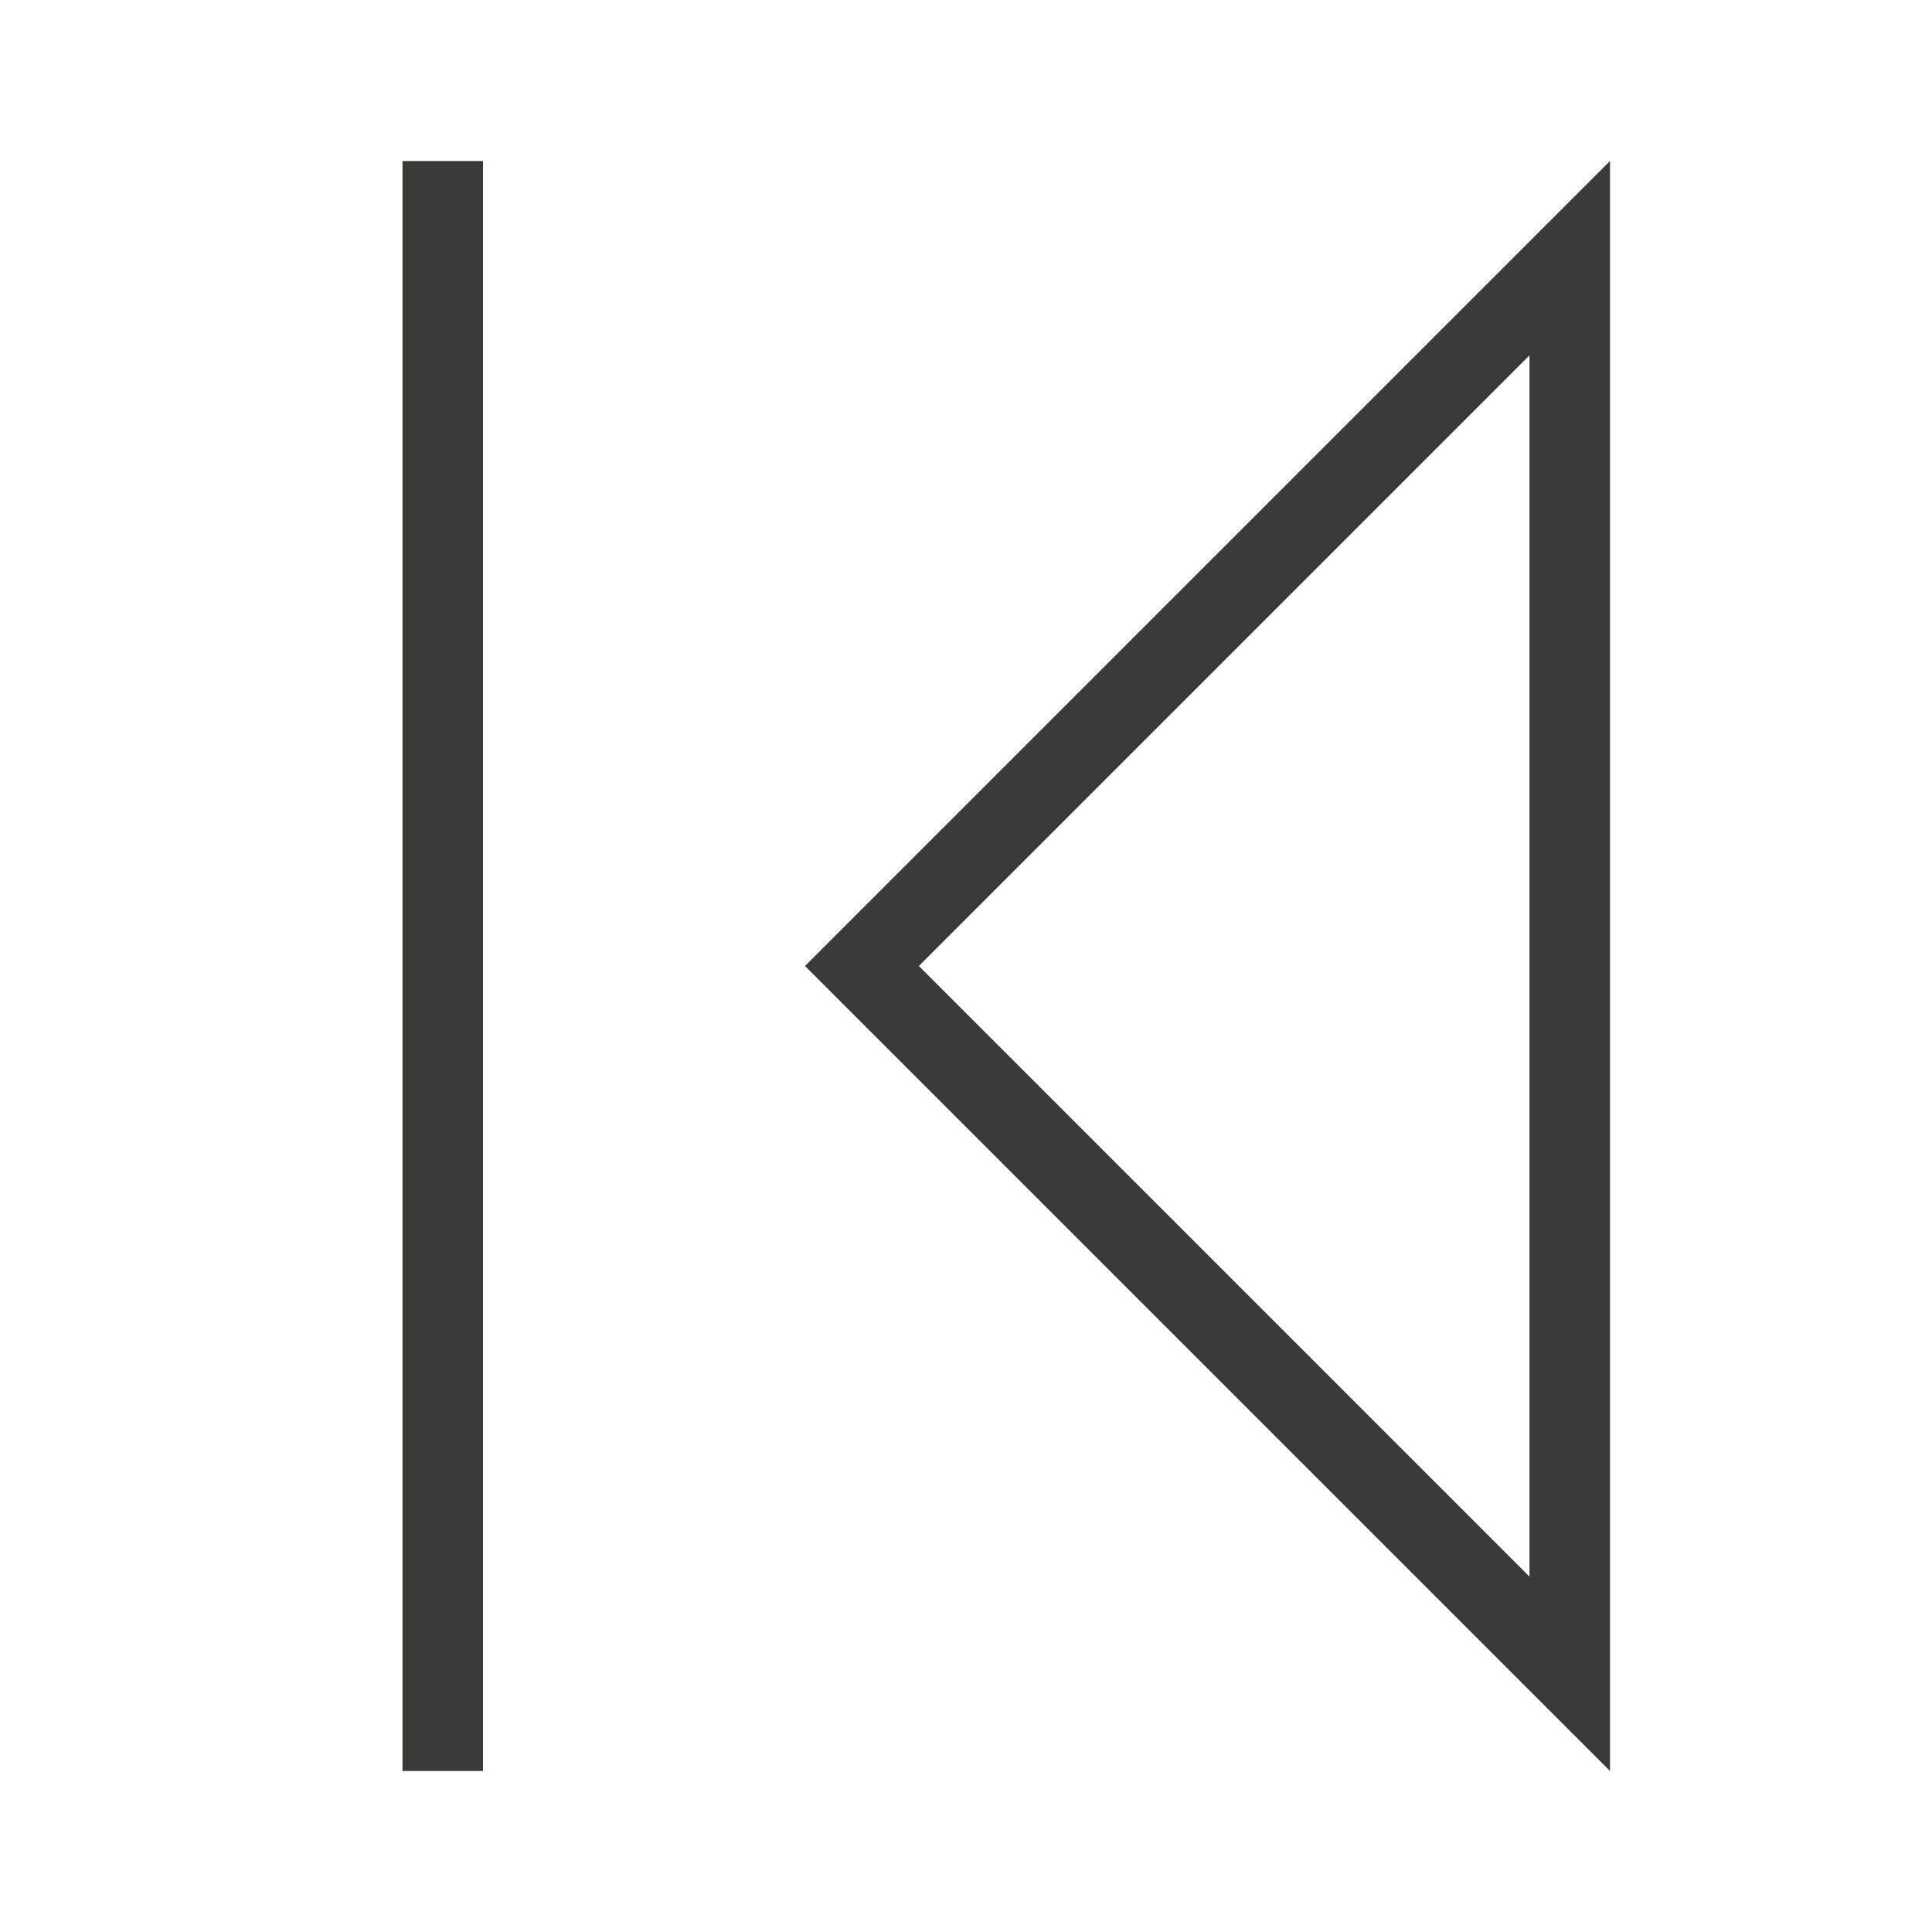 <svg viewBox="0 0 24 24" xmlns="http://www.w3.org/2000/svg"><path d="m20 2v20l-1-1-8.293-8.293-.707-.707.707-.707 8.293-8.293zm-14 0v20h-1v-20zm13 2.414-7.586 7.586 7.586 7.586z" fill="#3a3a38"/></svg>